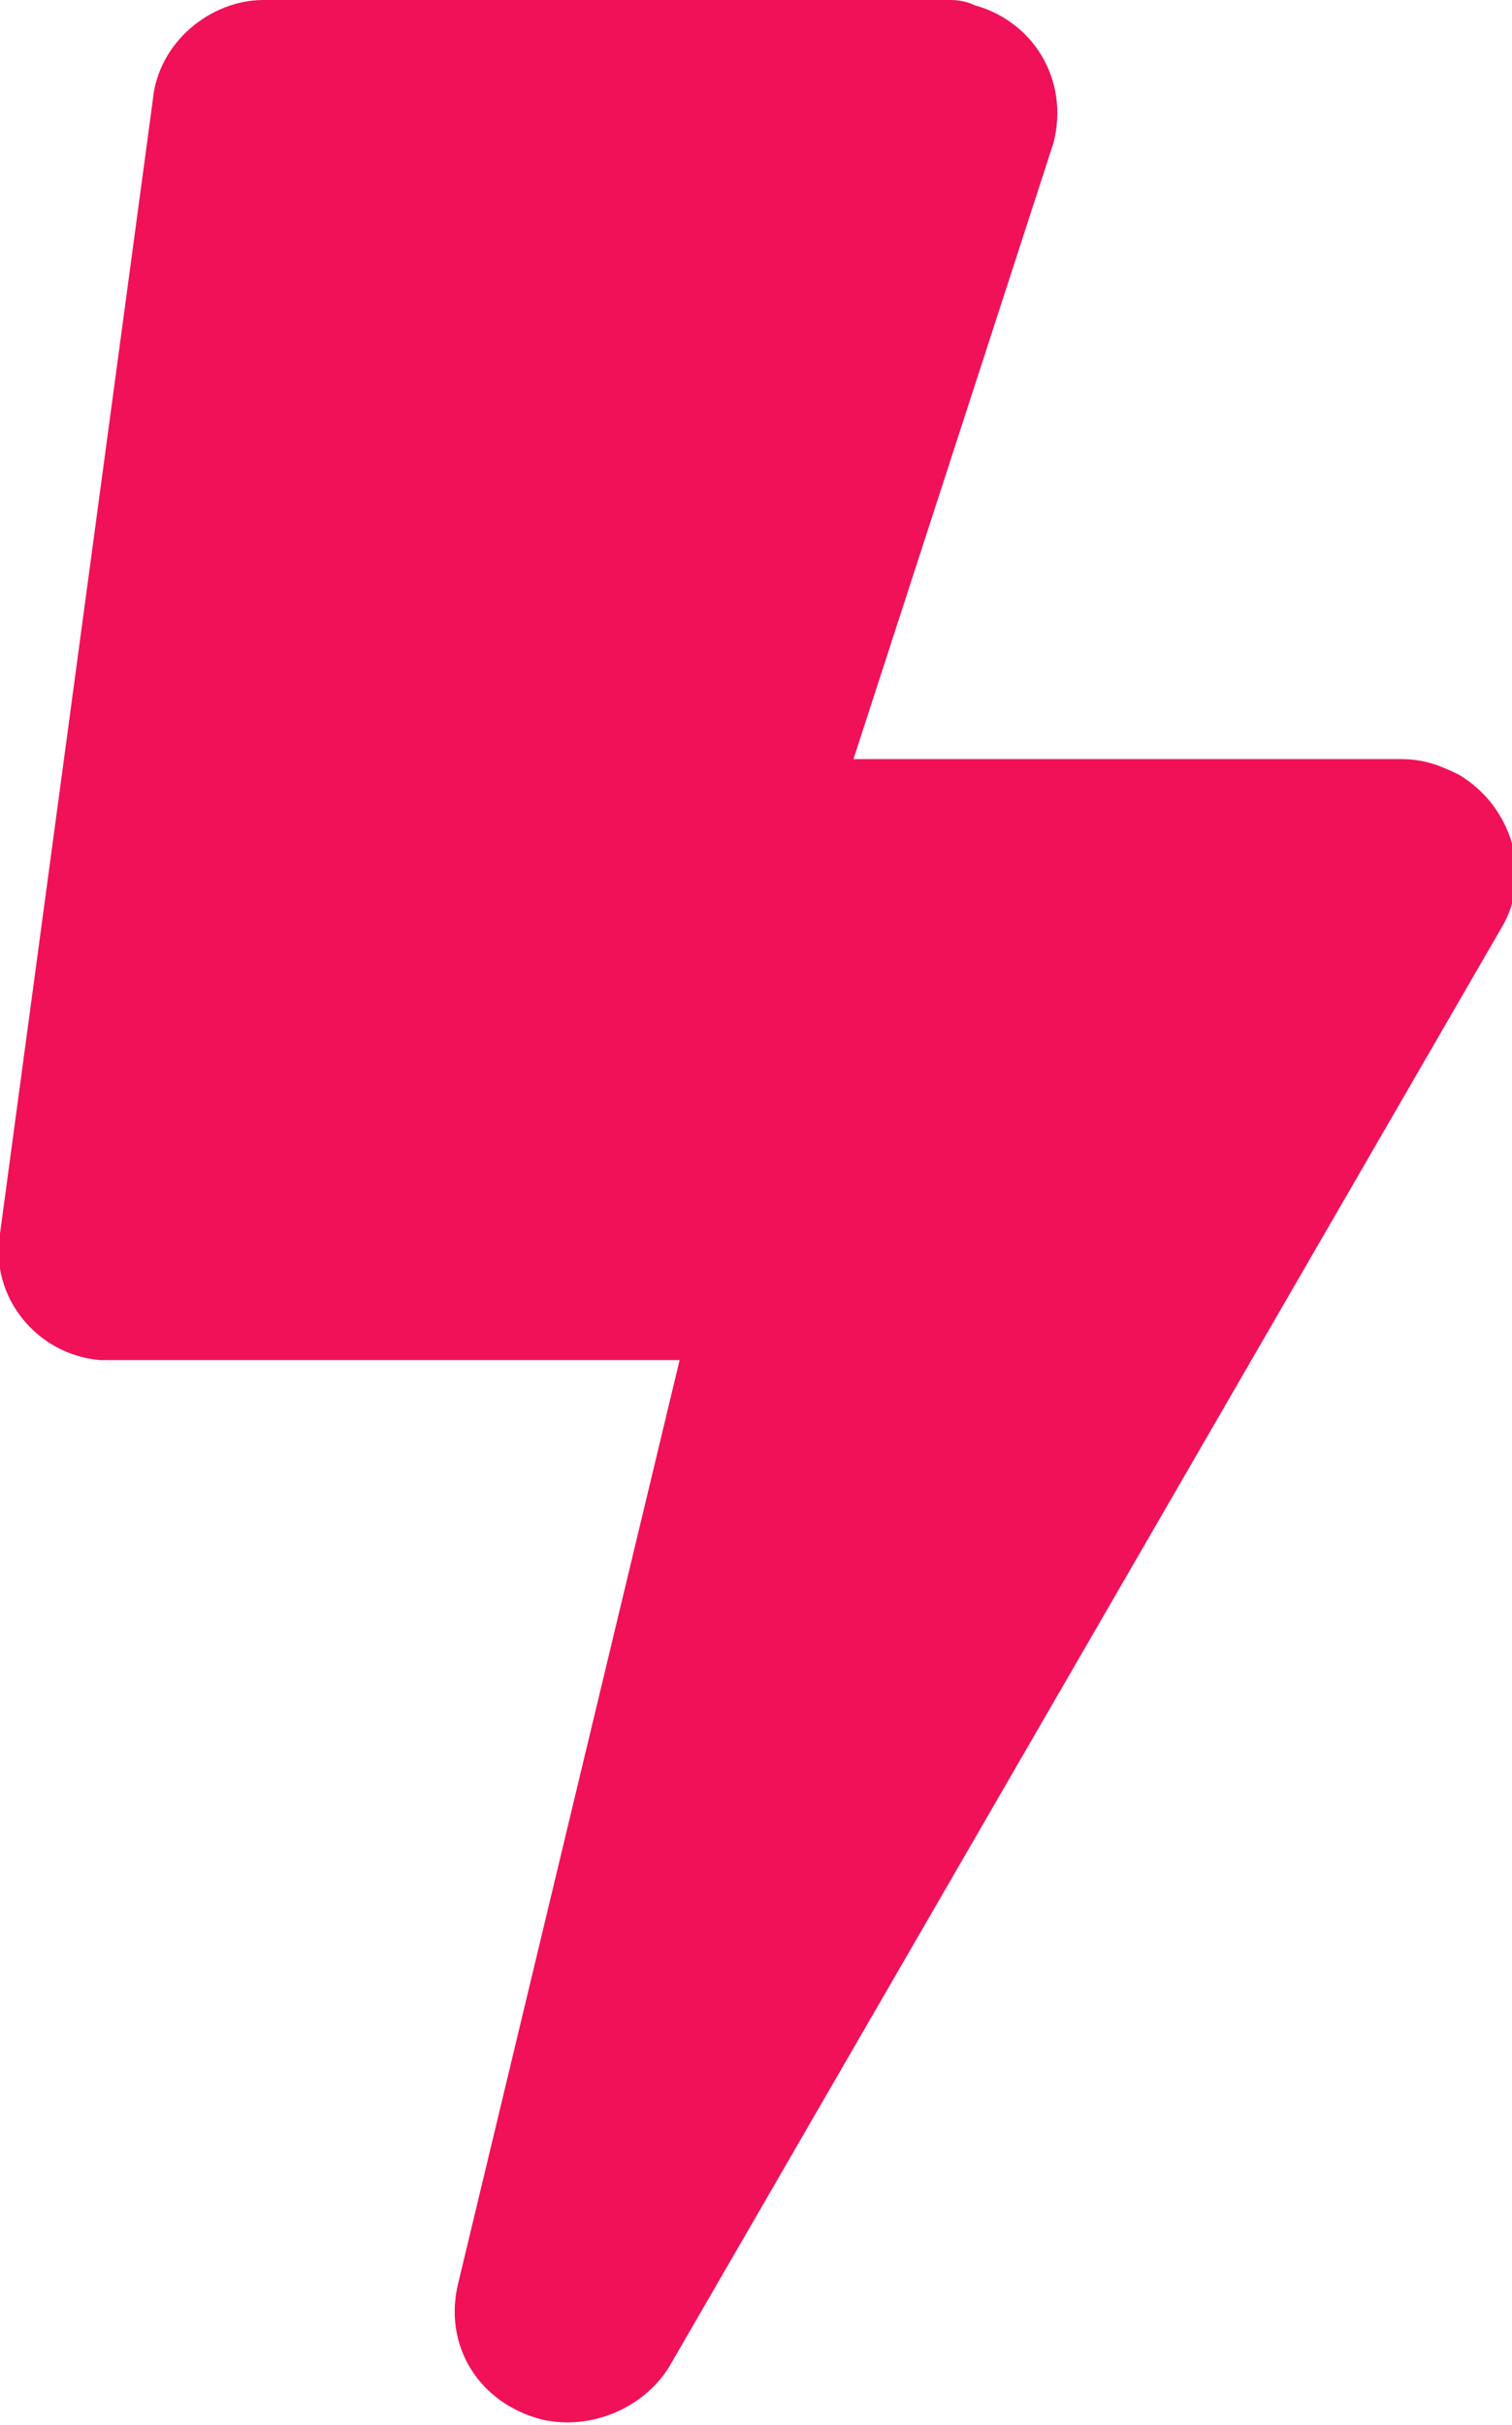 <?xml version="1.0" encoding="UTF-8"?>
<svg xmlns="http://www.w3.org/2000/svg" xmlns:xlink="http://www.w3.org/1999/xlink" version="1.1" id="Ebene_1" x="0px" y="0px" viewBox="0 0 28.7 46" style="enable-background:new 0 0 28.7 46;" xml:space="preserve">
<style type="text/css">
	.st0{fill:#F01159;}
</style>
<path id="Pfad_562" class="st0" d="M26.6,14.4H16.2l3.8-11.7c0.3-1.2-0.4-2.3-1.5-2.6C18.3,0,18.1,0,18,0H5C4,0,3,0.8,2.9,1.9  L0,23.4c-0.2,1.2,0.7,2.3,1.9,2.4c0.1,0,0.2,0,0.3,0h10.7L8.7,43.3c-0.3,1.2,0.4,2.3,1.6,2.6c0.9,0.2,1.9-0.2,2.4-1l15.8-27.3  c0.6-1,0.2-2.3-0.8-2.9C27.3,14.5,27,14.4,26.6,14.4z"></path>
</svg>
